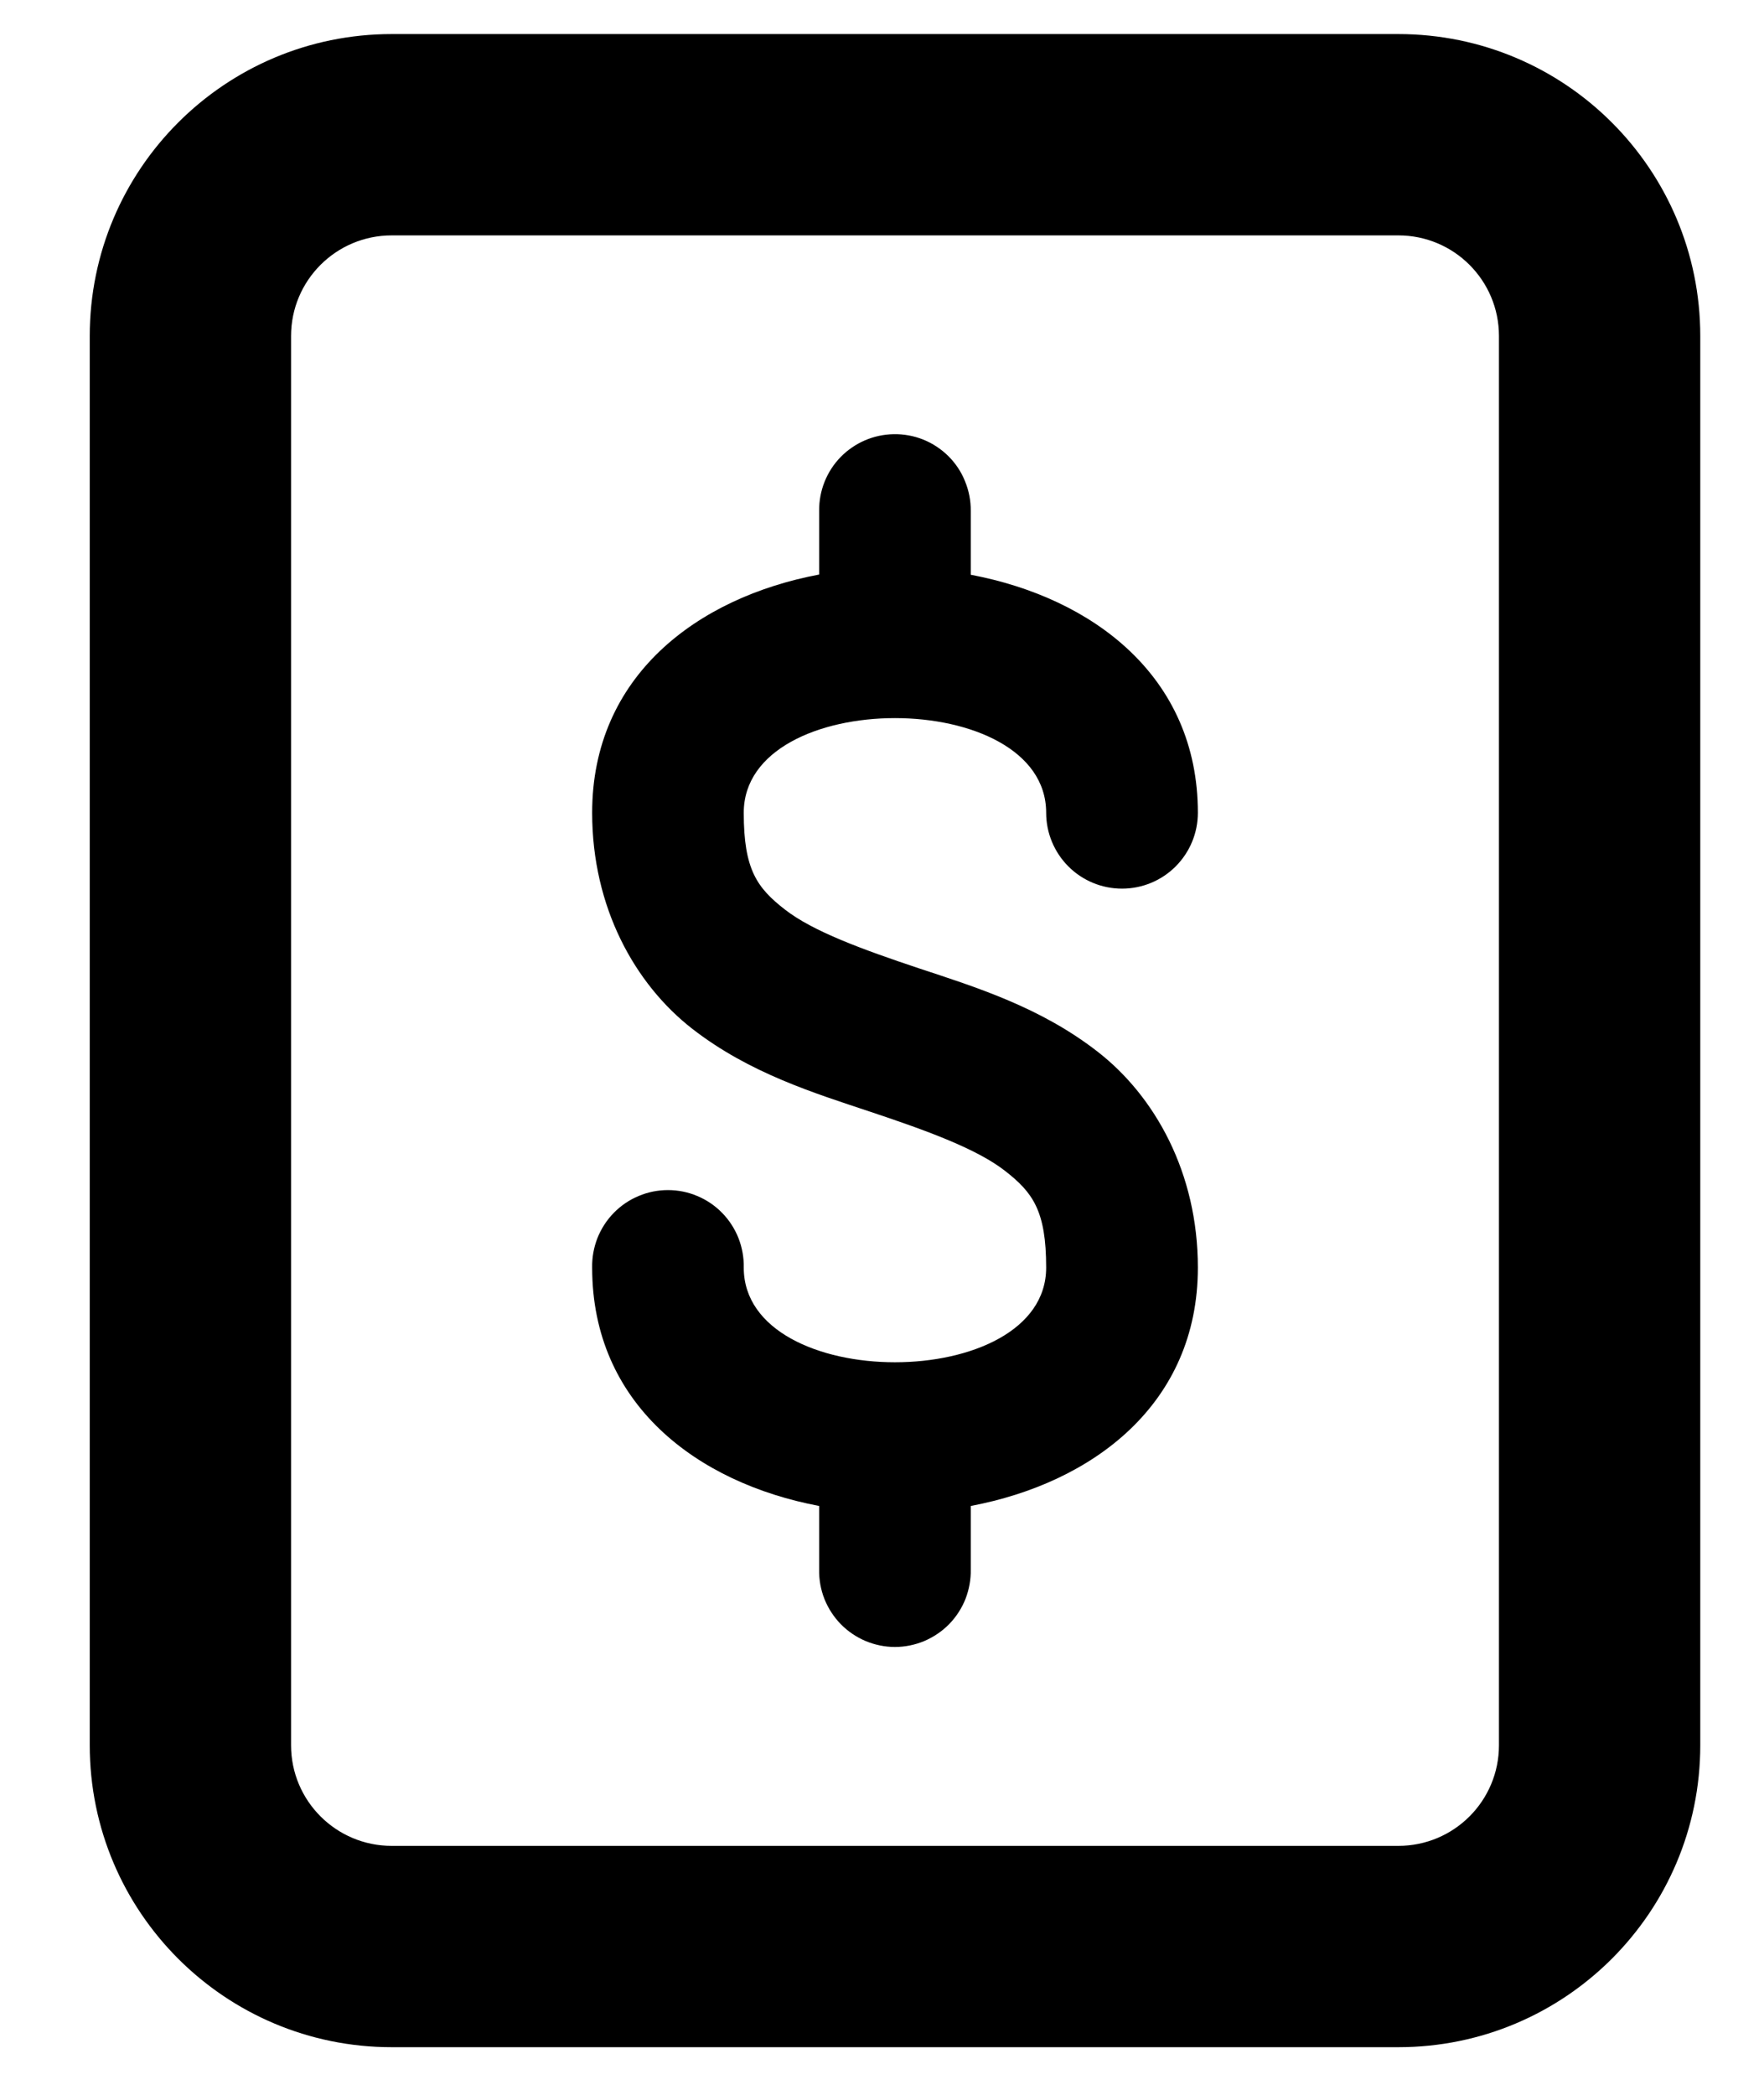 <svg width="16" height="19" viewBox="0 0 16 19" fill="none" xmlns="http://www.w3.org/2000/svg">
<g id="Group">
<path id="Vector" fill-rule="evenodd" clip-rule="evenodd" d="M3.553 0.309C2.041 0.309 0.814 1.535 0.814 3.048V15.829C0.814 17.342 2.041 18.568 3.553 18.568H12.683C14.196 18.568 15.422 17.342 15.422 15.829V3.048C15.422 1.535 14.196 0.309 12.683 0.309H3.553ZM2.64 3.048C2.64 2.543 3.049 2.135 3.553 2.135H12.683C13.188 2.135 13.596 2.543 13.596 3.048V15.829C13.596 16.334 13.188 16.742 12.683 16.742H3.553C3.049 16.742 2.64 16.334 2.64 15.829V3.048Z" fill="black"/>
<path id="path824" d="M7.624 4.146C7.751 4.016 7.924 3.941 8.105 3.938C8.197 3.936 8.289 3.953 8.374 3.987C8.459 4.021 8.537 4.073 8.602 4.137C8.667 4.202 8.719 4.279 8.753 4.365C8.788 4.45 8.806 4.541 8.805 4.633V5.213C9.913 5.422 10.865 6.136 10.865 7.372C10.865 7.555 10.792 7.73 10.663 7.859C10.534 7.988 10.359 8.06 10.177 8.06C9.995 8.06 9.82 7.988 9.691 7.859C9.562 7.73 9.489 7.555 9.489 7.372C9.489 6.227 6.746 6.227 6.746 7.372C6.746 7.888 6.867 8.053 7.12 8.25C7.373 8.447 7.818 8.61 8.333 8.782C8.849 8.953 9.436 9.134 9.956 9.539C10.476 9.943 10.865 10.638 10.865 11.497C10.865 12.734 9.914 13.45 8.805 13.659V14.235C8.807 14.326 8.79 14.417 8.757 14.503C8.723 14.588 8.673 14.665 8.609 14.731C8.545 14.796 8.468 14.848 8.384 14.884C8.3 14.919 8.209 14.938 8.117 14.938C8.026 14.938 7.935 14.919 7.851 14.884C7.766 14.848 7.69 14.796 7.626 14.731C7.562 14.665 7.512 14.588 7.478 14.503C7.444 14.417 7.428 14.326 7.43 14.235V13.659C6.321 13.45 5.371 12.734 5.371 11.497C5.369 11.405 5.386 11.314 5.419 11.229C5.453 11.144 5.503 11.066 5.567 11.001C5.631 10.935 5.708 10.883 5.792 10.848C5.876 10.812 5.967 10.794 6.058 10.794C6.15 10.794 6.241 10.812 6.325 10.848C6.409 10.883 6.486 10.935 6.55 11.001C6.614 11.066 6.664 11.144 6.698 11.229C6.731 11.314 6.748 11.405 6.746 11.497C6.746 12.642 9.489 12.642 9.489 11.497C9.489 10.981 9.368 10.816 9.115 10.619C8.862 10.422 8.417 10.258 7.901 10.086C7.386 9.914 6.799 9.735 6.279 9.331C5.759 8.926 5.371 8.231 5.371 7.372C5.371 6.134 6.321 5.42 7.43 5.211V4.633C7.428 4.451 7.498 4.276 7.624 4.146Z" fill="black"/>
</g>
</svg>
